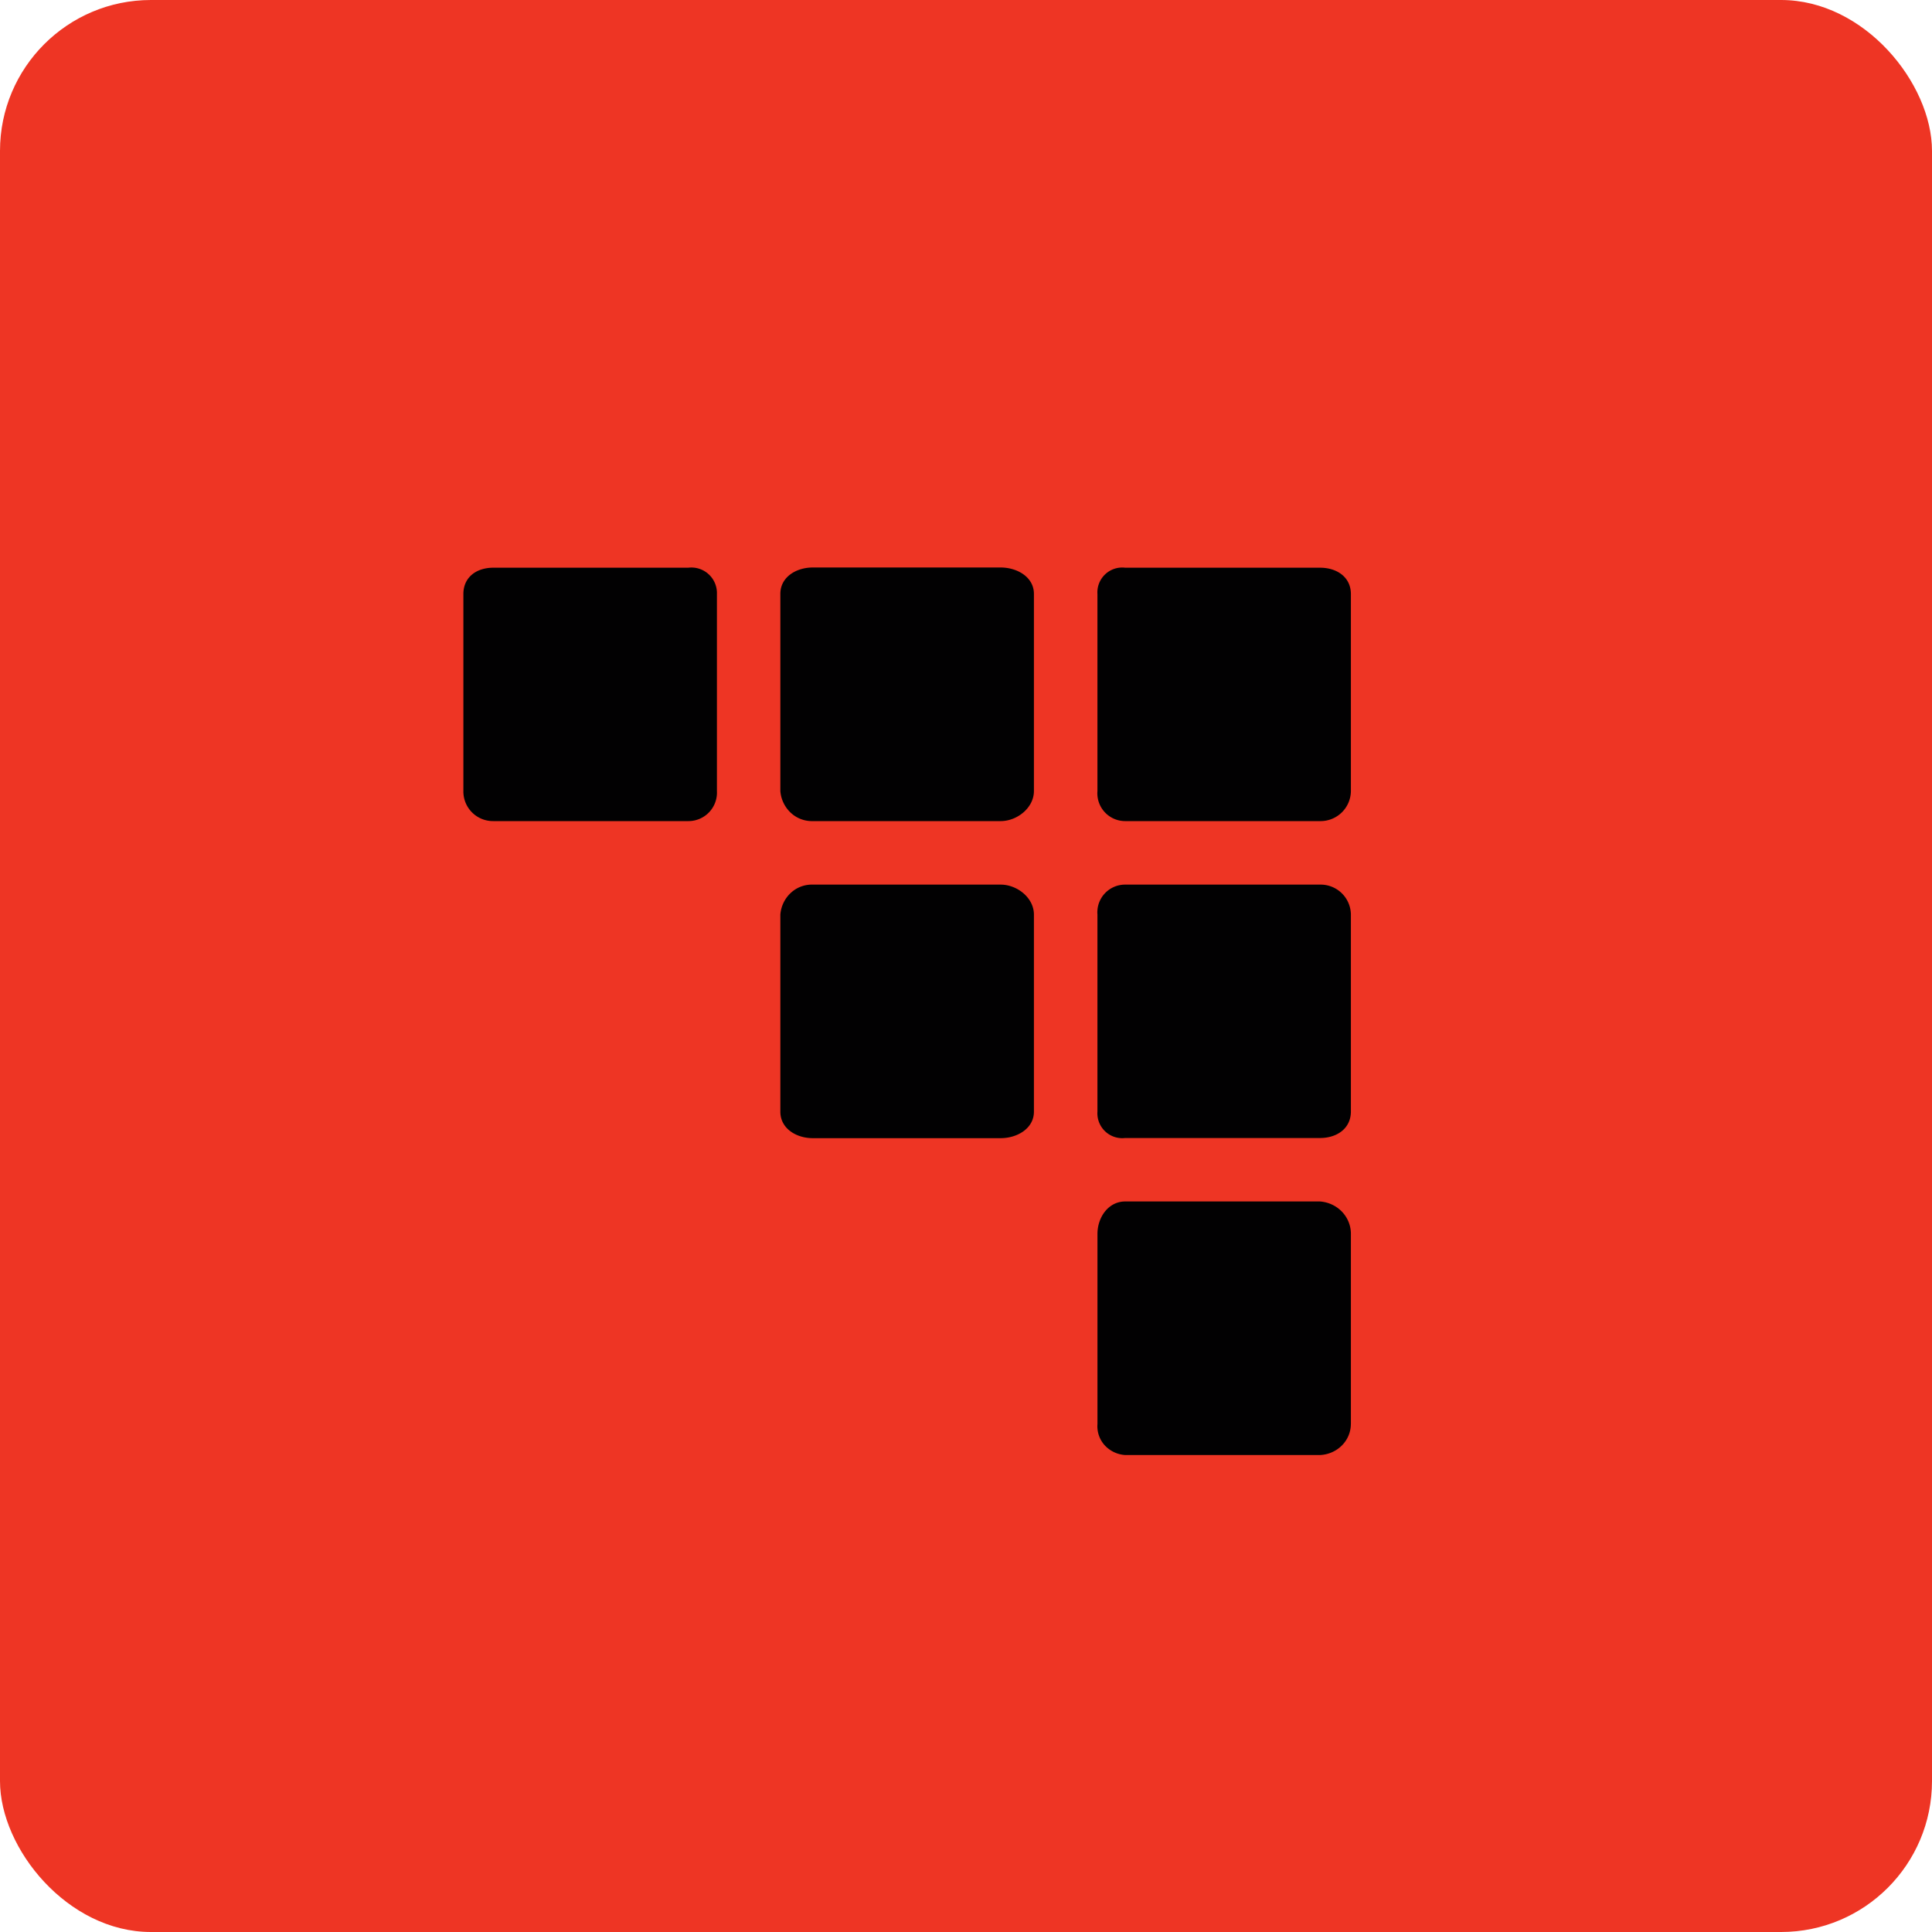 <!-- by FastBull --><svg xmlns="http://www.w3.org/2000/svg" width="64" height="64" viewBox="0 0 64 64"><rect x="0" y="0" width="64" height="64" rx="5" ry="5" fill="#EE3524" /><path fill="#ed3325" d="" /><path d="M 44.749,47.168 C 44.749,47.434 44.644,47.69 44.453,47.882 C 44.262,48.074 44.001,48.188 43.726,48.2 L 37.274,48.2 A 1.012,1.012 0 0,1 36.589,47.871 A 0.943,0.943 0 0,1 36.355,47.168 L 36.355,40.872 C 36.355,40.33 36.712,39.8 37.274,39.8 L 43.727,39.8 C 44.007,39.821 44.267,39.943 44.457,40.142 C 44.646,40.342 44.751,40.602 44.75,40.872 L 44.75,47.168 Z M 34.25,36.825 C 34.25,37.388 33.689,37.703 33.15,37.703 L 26.923,37.703 C 26.382,37.703 25.85,37.388 25.85,36.825 L 25.85,30.297 C 25.872,30.02 25.996,29.764 26.195,29.579 A 1.024,1.024 0 0,1 26.922,29.304 L 33.149,29.304 C 33.689,29.304 34.25,29.736 34.25,30.297 L 34.25,36.825 Z M 44.75,36.82 C 44.75,37.383 44.288,37.698 43.727,37.698 L 37.274,37.698 A 0.825,0.825 0 0,1 36.354,36.82 L 36.354,30.297 A 0.918,0.918 0 0,1 37.274,29.304 L 43.727,29.304 A 1.003,1.003 0 0,1 44.75,30.297 L 44.75,36.82 Z M 23.749,26.205 A 0.944,0.944 0 0,1 22.8,27.2 L 16.342,27.2 A 0.981,0.981 0 0,1 15.35,26.205 L 15.35,19.679 C 15.35,19.118 15.784,18.806 16.342,18.806 L 22.8,18.806 A 0.847,0.847 0 0,1 23.749,19.679 L 23.749,26.205 Z M 34.25,26.203 C 34.25,26.764 33.689,27.2 33.15,27.2 L 26.923,27.2 A 1.026,1.026 0 0,1 26.194,26.923 A 1.101,1.101 0 0,1 25.85,26.203 L 25.85,19.673 C 25.85,19.111 26.381,18.799 26.922,18.799 L 33.149,18.799 C 33.689,18.799 34.25,19.111 34.25,19.673 L 34.25,26.203 Z M 44.75,26.205 A 1.005,1.005 0 0,1 43.727,27.2 L 37.274,27.2 A 0.921,0.921 0 0,1 36.354,26.205 L 36.354,19.679 A 0.823,0.823 0 0,1 37.274,18.806 L 43.727,18.806 C 44.288,18.806 44.75,19.118 44.75,19.679 L 44.75,26.205 Z" fill="#020102" /></svg>